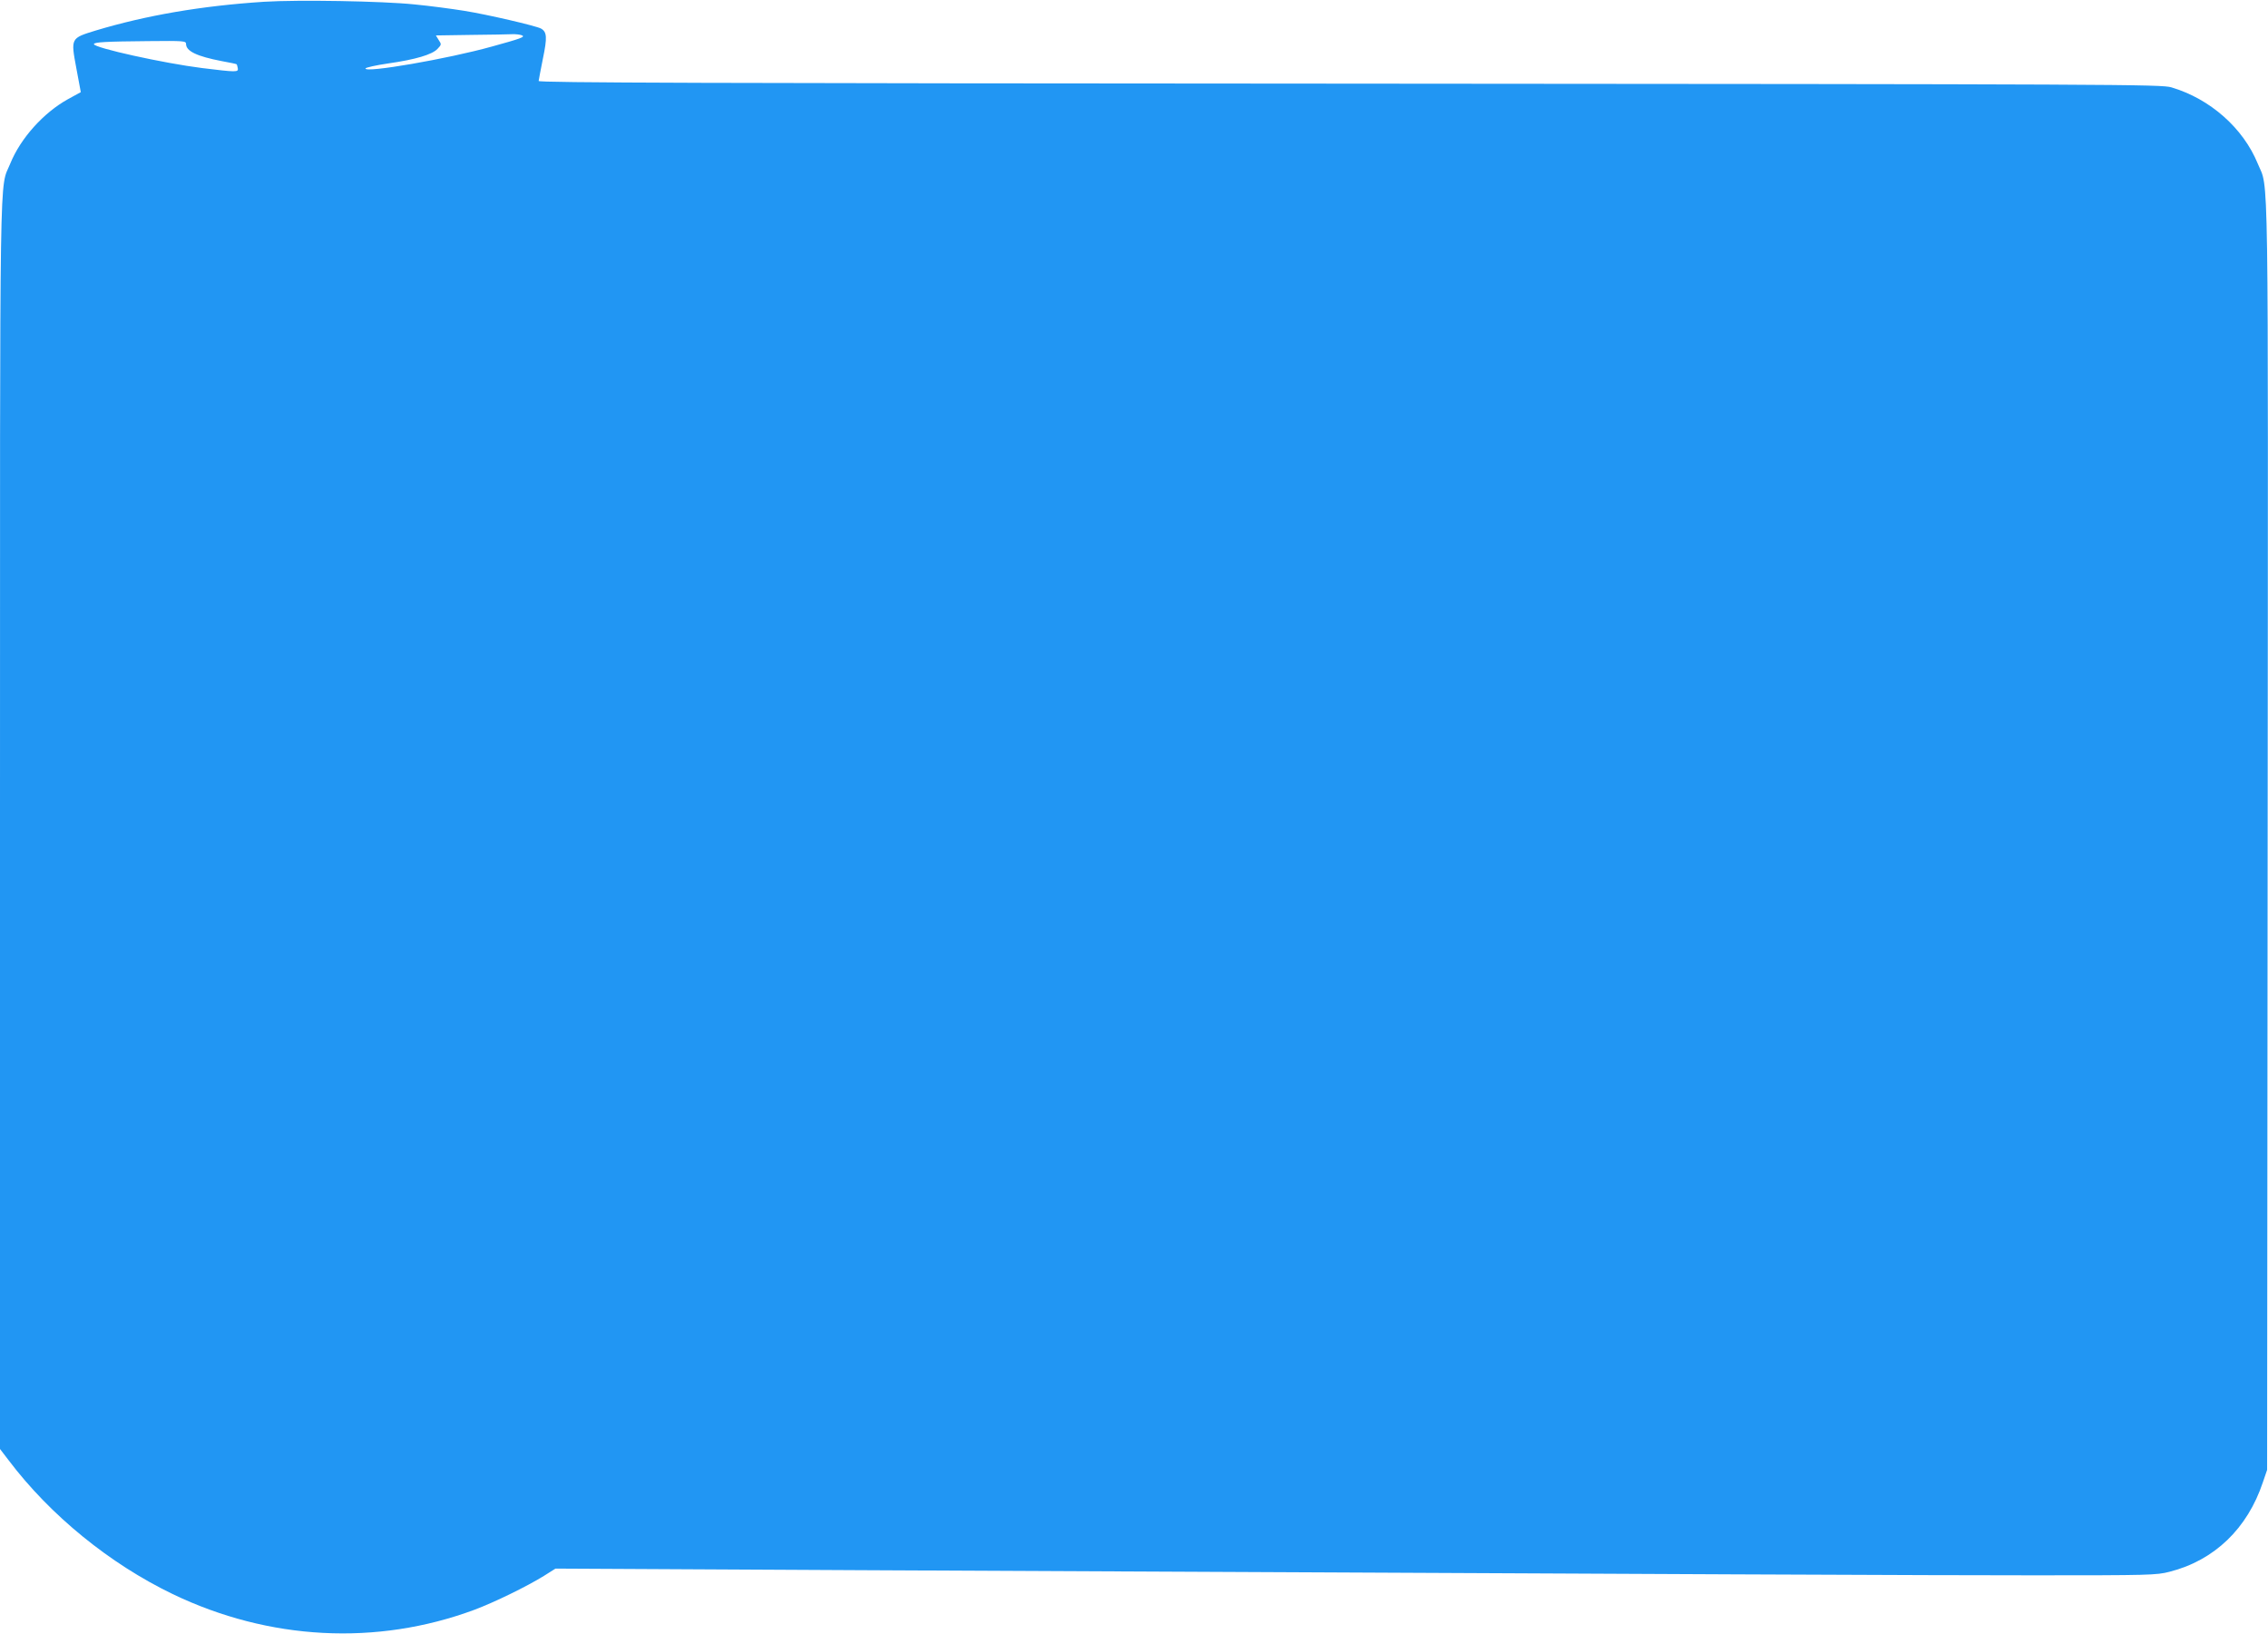 <?xml version="1.0" standalone="no"?>
<!DOCTYPE svg PUBLIC "-//W3C//DTD SVG 20010904//EN"
 "http://www.w3.org/TR/2001/REC-SVG-20010904/DTD/svg10.dtd">
<svg version="1.0" xmlns="http://www.w3.org/2000/svg"
 width="1280pt" height="922pt" viewBox="0 0 1280 922"
 preserveAspectRatio="xMidYMid meet">
<g transform="translate(0,922) scale(0.1,-0.1)"
fill="#2196f3" stroke="none">
<path d="M1490 9210 c-355 -23 -666 -77 -949 -162 -143 -44 -142 -42 -110
-214 l25 -134 -73 -40 c-137 -76 -267 -220 -325 -363 -62 -153 -58 125 -58
-3735 l0 -3519 49 -64 c235 -311 571 -584 926 -755 543 -261 1150 -293 1701
-89 113 42 299 133 394 192 l65 41 1720 -9 c4941 -24 5998 -29 6626 -29 650 0
690 1 763 20 253 64 440 244 527 505 l24 70 3 3575 c3 3926 7 3642 -56 3797
-82 200 -268 365 -487 430 -57 17 -275 18 -4637 21 -3642 2 -4578 5 -4578 15
1 6 11 63 24 126 25 120 23 151 -11 170 -31 16 -302 79 -433 100 -69 11 -195
28 -280 36 -183 19 -657 27 -850 15z m1455 -189 c22 -9 -3 -18 -170 -64 -247
-69 -721 -151 -712 -123 2 5 59 18 128 28 154 22 248 50 278 82 23 24 23 26 7
50 l-16 26 197 3 c109 1 214 3 233 4 19 1 44 -2 55 -6z m-1895 -49 c0 -41 62
-70 202 -97 45 -8 83 -16 84 -18 1 -1 4 -11 6 -22 4 -23 -6 -23 -202 1 -215
27 -610 114 -610 135 0 11 66 15 308 17 200 2 212 1 212 -16z"/>
</g>
</svg>
